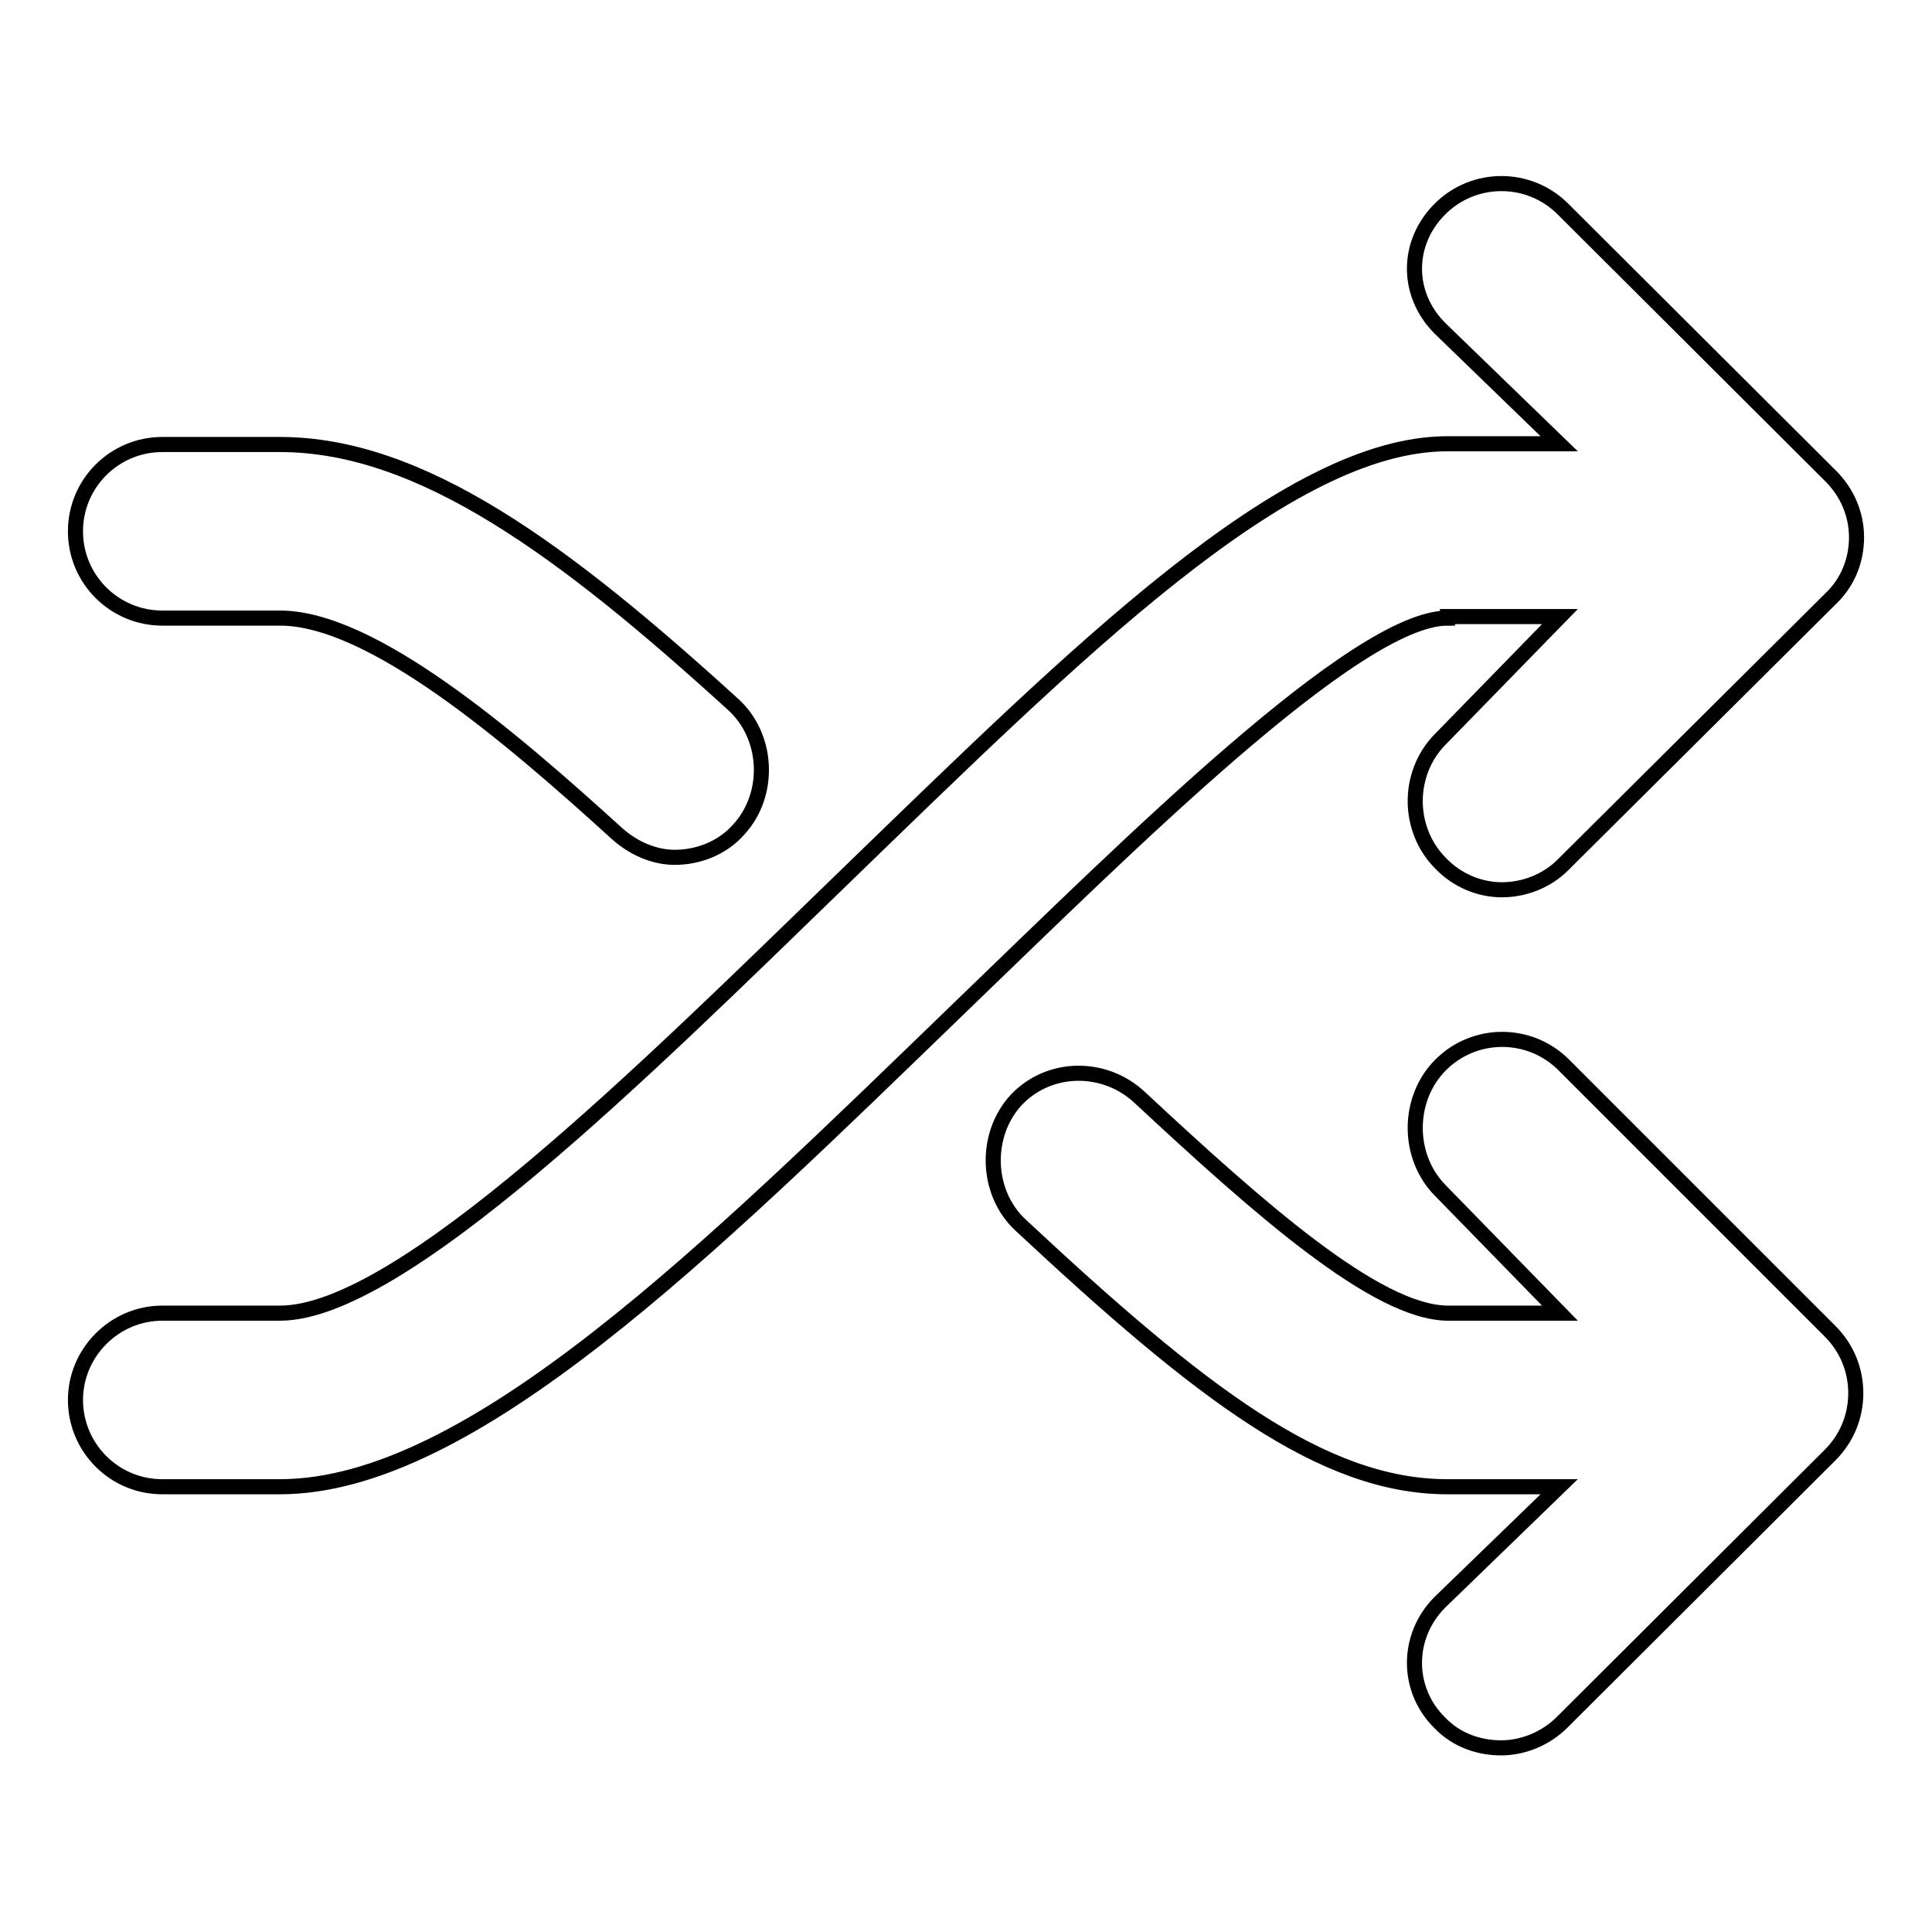 <?xml version="1.0" encoding="utf-8"?>
<!-- Svg Vector Icons : http://www.onlinewebfonts.com/icon -->
<!DOCTYPE svg PUBLIC "-//W3C//DTD SVG 1.1//EN" "http://www.w3.org/Graphics/SVG/1.1/DTD/svg11.dtd">
<svg version="1.1" xmlns="http://www.w3.org/2000/svg" xmlns:xlink="http://www.w3.org/1999/xlink" x="0px" y="0px" viewBox="0 0 256 256" enable-background="new 0 0 256 256" xml:space="preserve">
<g> <path stroke-width="2" fill-opacity="0" stroke="#000000"  d="M191.8,81.9c-12.1,0-42.3,30.1-64.4,51.4C94,165.6,62.4,197,37.1,197H21.5c-6.4,0-11.5-5.2-11.5-11.5 S15.2,174,21.5,174h15.6c16,0,48.3-32.1,74.3-57.3c31.6-30.6,59-57.9,80.4-57.9h14.8l-15.8-15.3c-4.5-4.5-4.5-11.3,0-15.8 c4.5-4.5,11.8-4.5,16.3,0l35.5,35.4c2.2,2.2,3.4,5.1,3.4,8.1c0,3.1-1.2,6-3.4,8.1l-35.5,35.3c-2.2,2.2-5.2,3.3-8.1,3.3 c-2.9,0-5.9-1.2-8.1-3.5c-4.5-4.5-4.5-12,0-16.5l15.8-16.2H191.8z M207.2,141.1c-4.5-4.5-11.8-4.5-16.3,0c-4.5,4.5-4.5,12.2,0,16.7 l15.8,16.2h-14.8c-9.5,0-25.2-14-40.9-28.6c-4.6-4.3-11.9-4.3-16.3,0.3c-4.3,4.6-4.1,12.3,0.5,16.6c23.9,22.3,40,34.7,56.6,34.7 h14.8l-15.8,15.3c-4.5,4.5-4.5,11.6,0,16c2.2,2.3,5.2,3.3,8.1,3.3c2.9,0,5.9-1.2,8.1-3.4l35.5-35.4c2.2-2.2,3.4-5.1,3.4-8.2 c0-3.1-1.2-6-3.4-8.2L207.2,141.1z M21.5,81.9h15.6c12.1,0,30.2,15.4,44.6,28.5c2.2,2,5,3.2,7.7,3.2c3.1,0,6.3-1.2,8.5-3.7 c4.3-4.7,3.9-12.4-0.8-16.6C74.7,72.9,55.8,58.9,37.1,58.9H21.5C15.2,58.9,10,64,10,70.4S15.2,81.9,21.5,81.9z"/></g>
</svg>